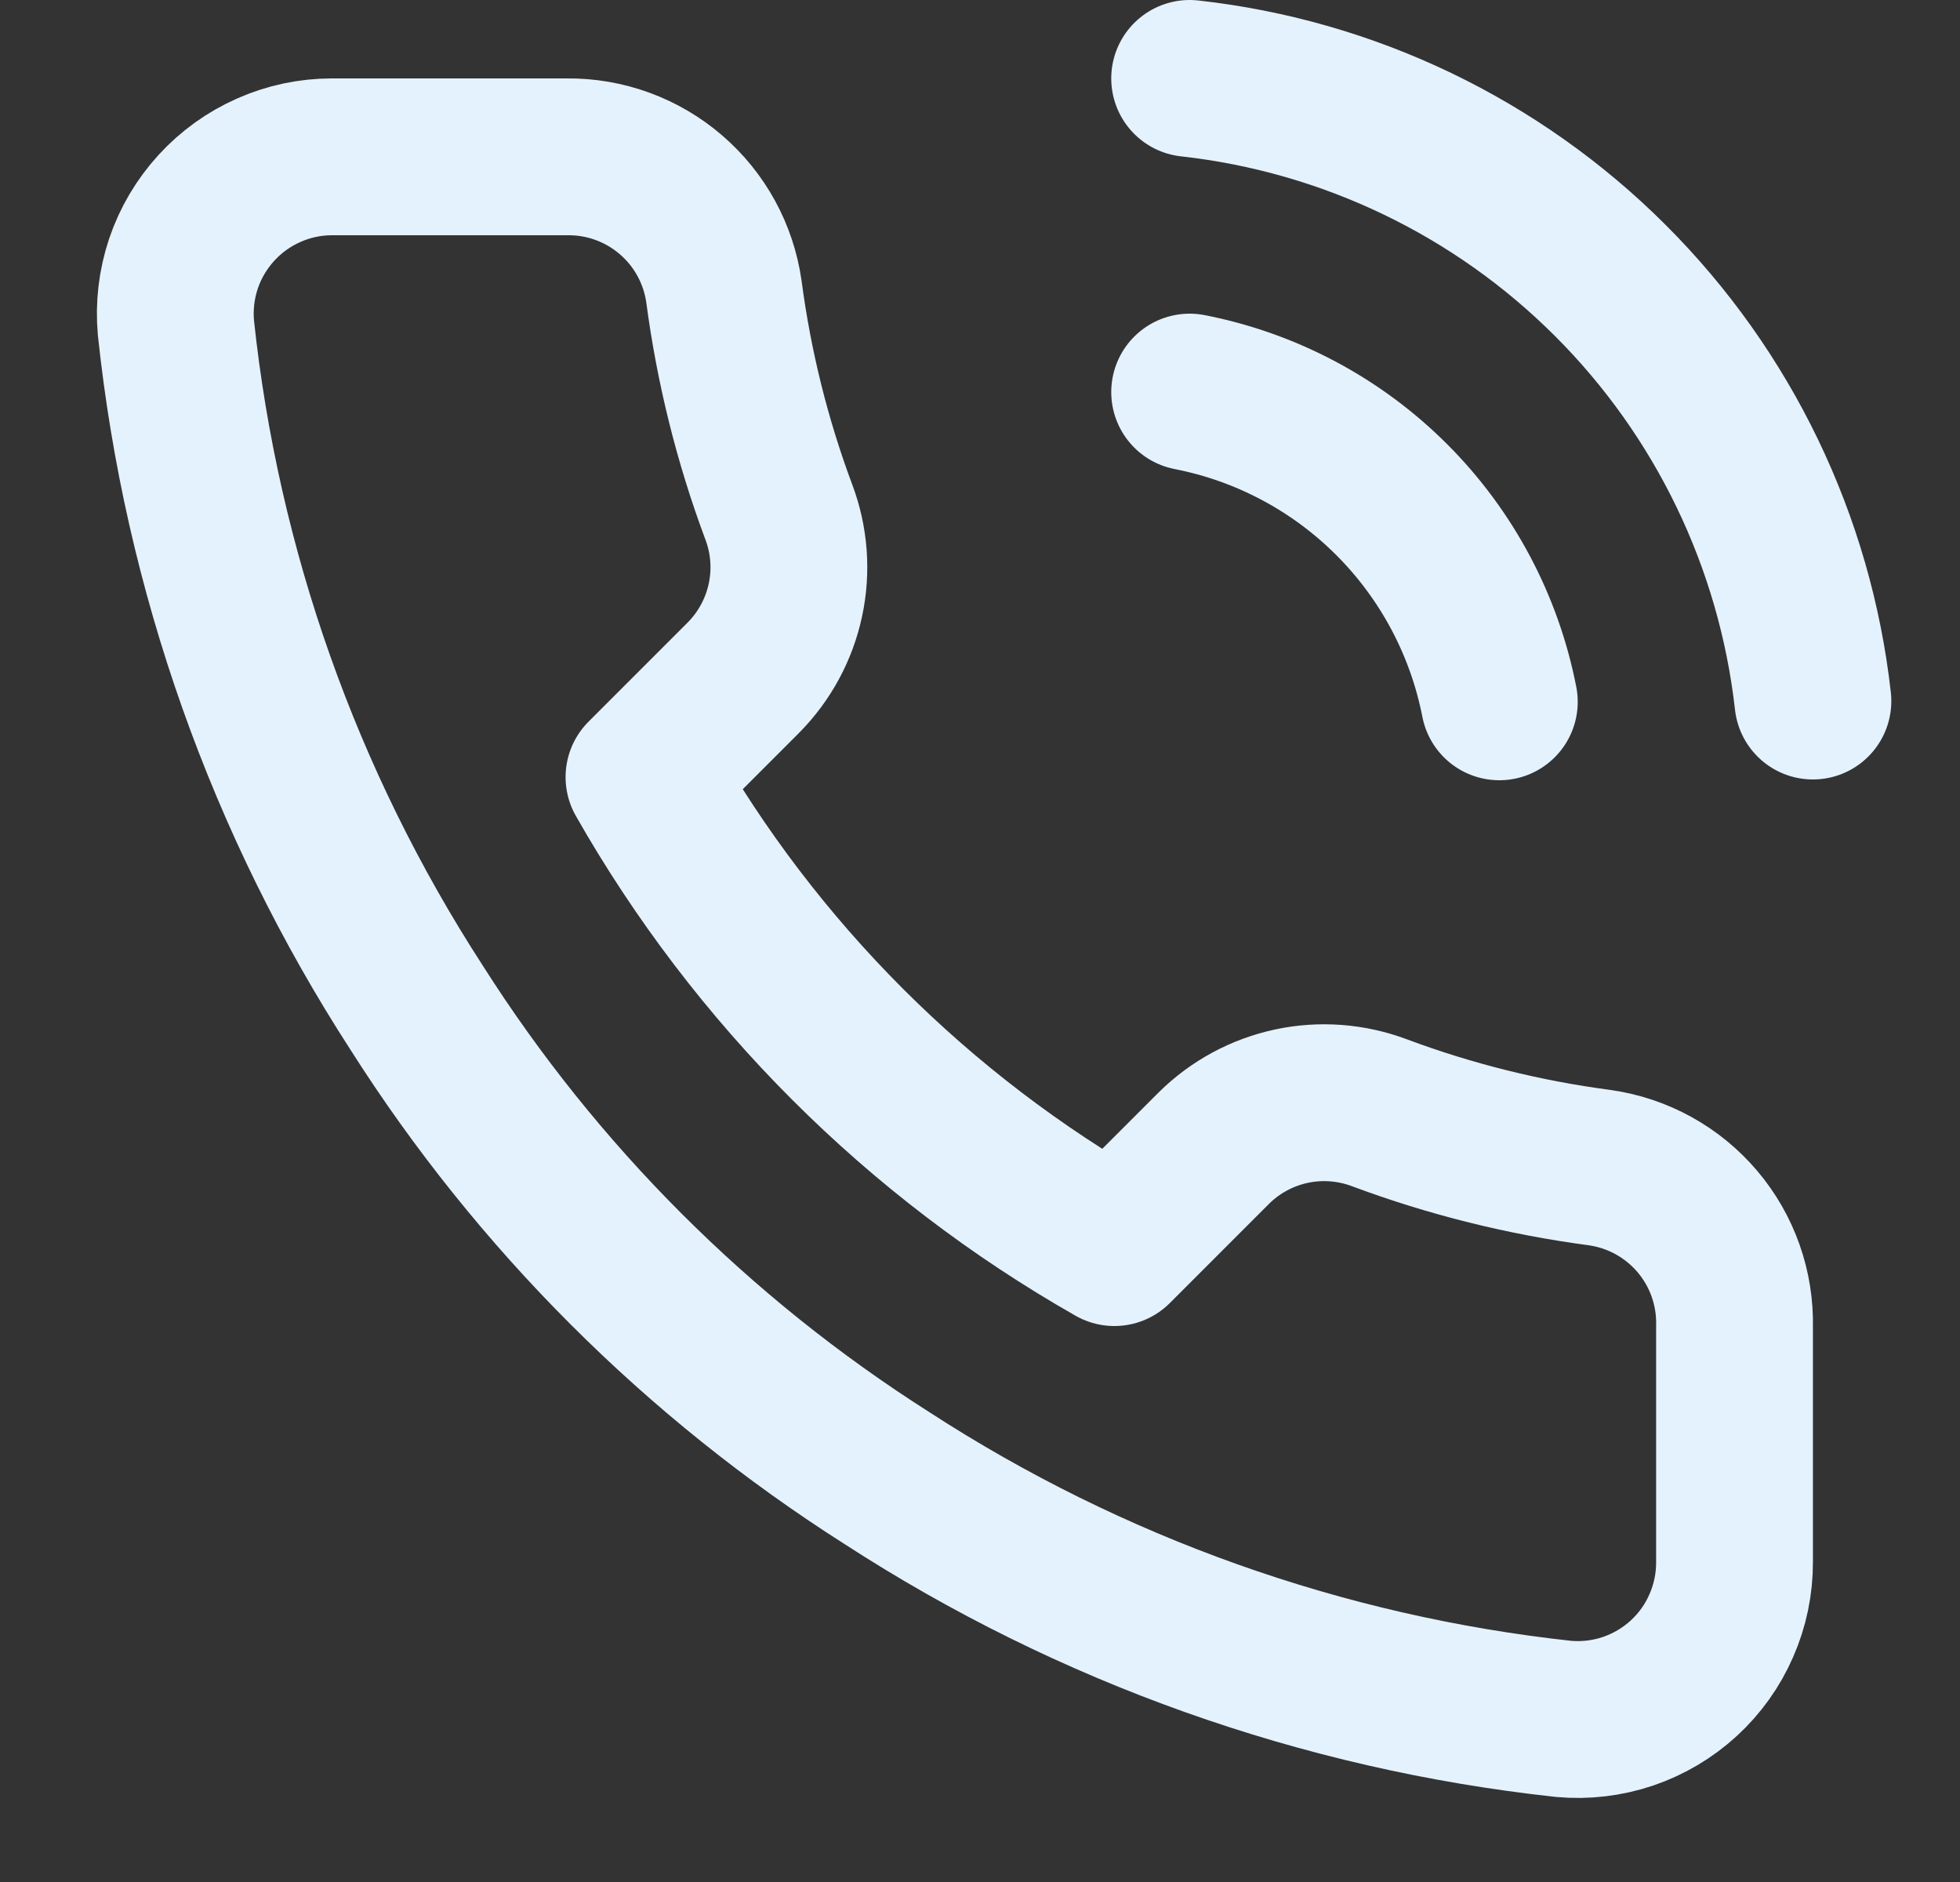 <?xml version="1.0" encoding="UTF-8"?> <svg xmlns="http://www.w3.org/2000/svg" width="25" height="24" viewBox="0 0 25 24" fill="none"><rect x="0" y="0" width="25" height="24" fill="#333333" stroke="none"/><g clip-path="url(#clip0_61_2)"><path d="M15.174 5C16.151 5.191 17.048 5.668 17.752 6.372C18.456 7.076 18.933 7.973 19.124 8.95M15.174 1C17.203 1.225 19.096 2.134 20.54 3.577C21.985 5.02 22.896 6.911 23.124 8.94M22.124 16.92V19.92C22.125 20.198 22.068 20.474 21.956 20.729C21.845 20.985 21.681 21.214 21.476 21.402C21.271 21.59 21.029 21.733 20.765 21.823C20.501 21.912 20.221 21.945 19.944 21.92C16.867 21.586 13.911 20.534 11.314 18.85C8.898 17.315 6.849 15.266 5.314 12.85C3.624 10.241 2.572 7.271 2.244 4.18C2.219 3.903 2.252 3.625 2.34 3.362C2.429 3.098 2.572 2.857 2.759 2.652C2.946 2.447 3.174 2.283 3.428 2.171C3.682 2.058 3.956 2 4.234 2H7.234C7.719 1.995 8.19 2.167 8.558 2.484C8.926 2.8 9.166 3.239 9.234 3.72C9.361 4.68 9.595 5.623 9.934 6.53C10.069 6.888 10.098 7.277 10.018 7.651C9.938 8.025 9.753 8.368 9.484 8.64L8.214 9.91C9.638 12.414 11.71 14.486 14.214 15.91L15.484 14.64C15.756 14.371 16.099 14.186 16.473 14.106C16.847 14.026 17.236 14.056 17.594 14.19C18.501 14.529 19.444 14.763 20.404 14.89C20.89 14.959 21.333 15.203 21.651 15.578C21.968 15.952 22.136 16.43 22.124 16.92Z" stroke="#E4F2FD" stroke-width="2" stroke-linecap="round" stroke-linejoin="round"></path></g><defs><clipPath id="clip0_61_2"><rect width="24" height="24" fill="white" transform="translate(0.124)"></rect></clipPath></defs></svg> 